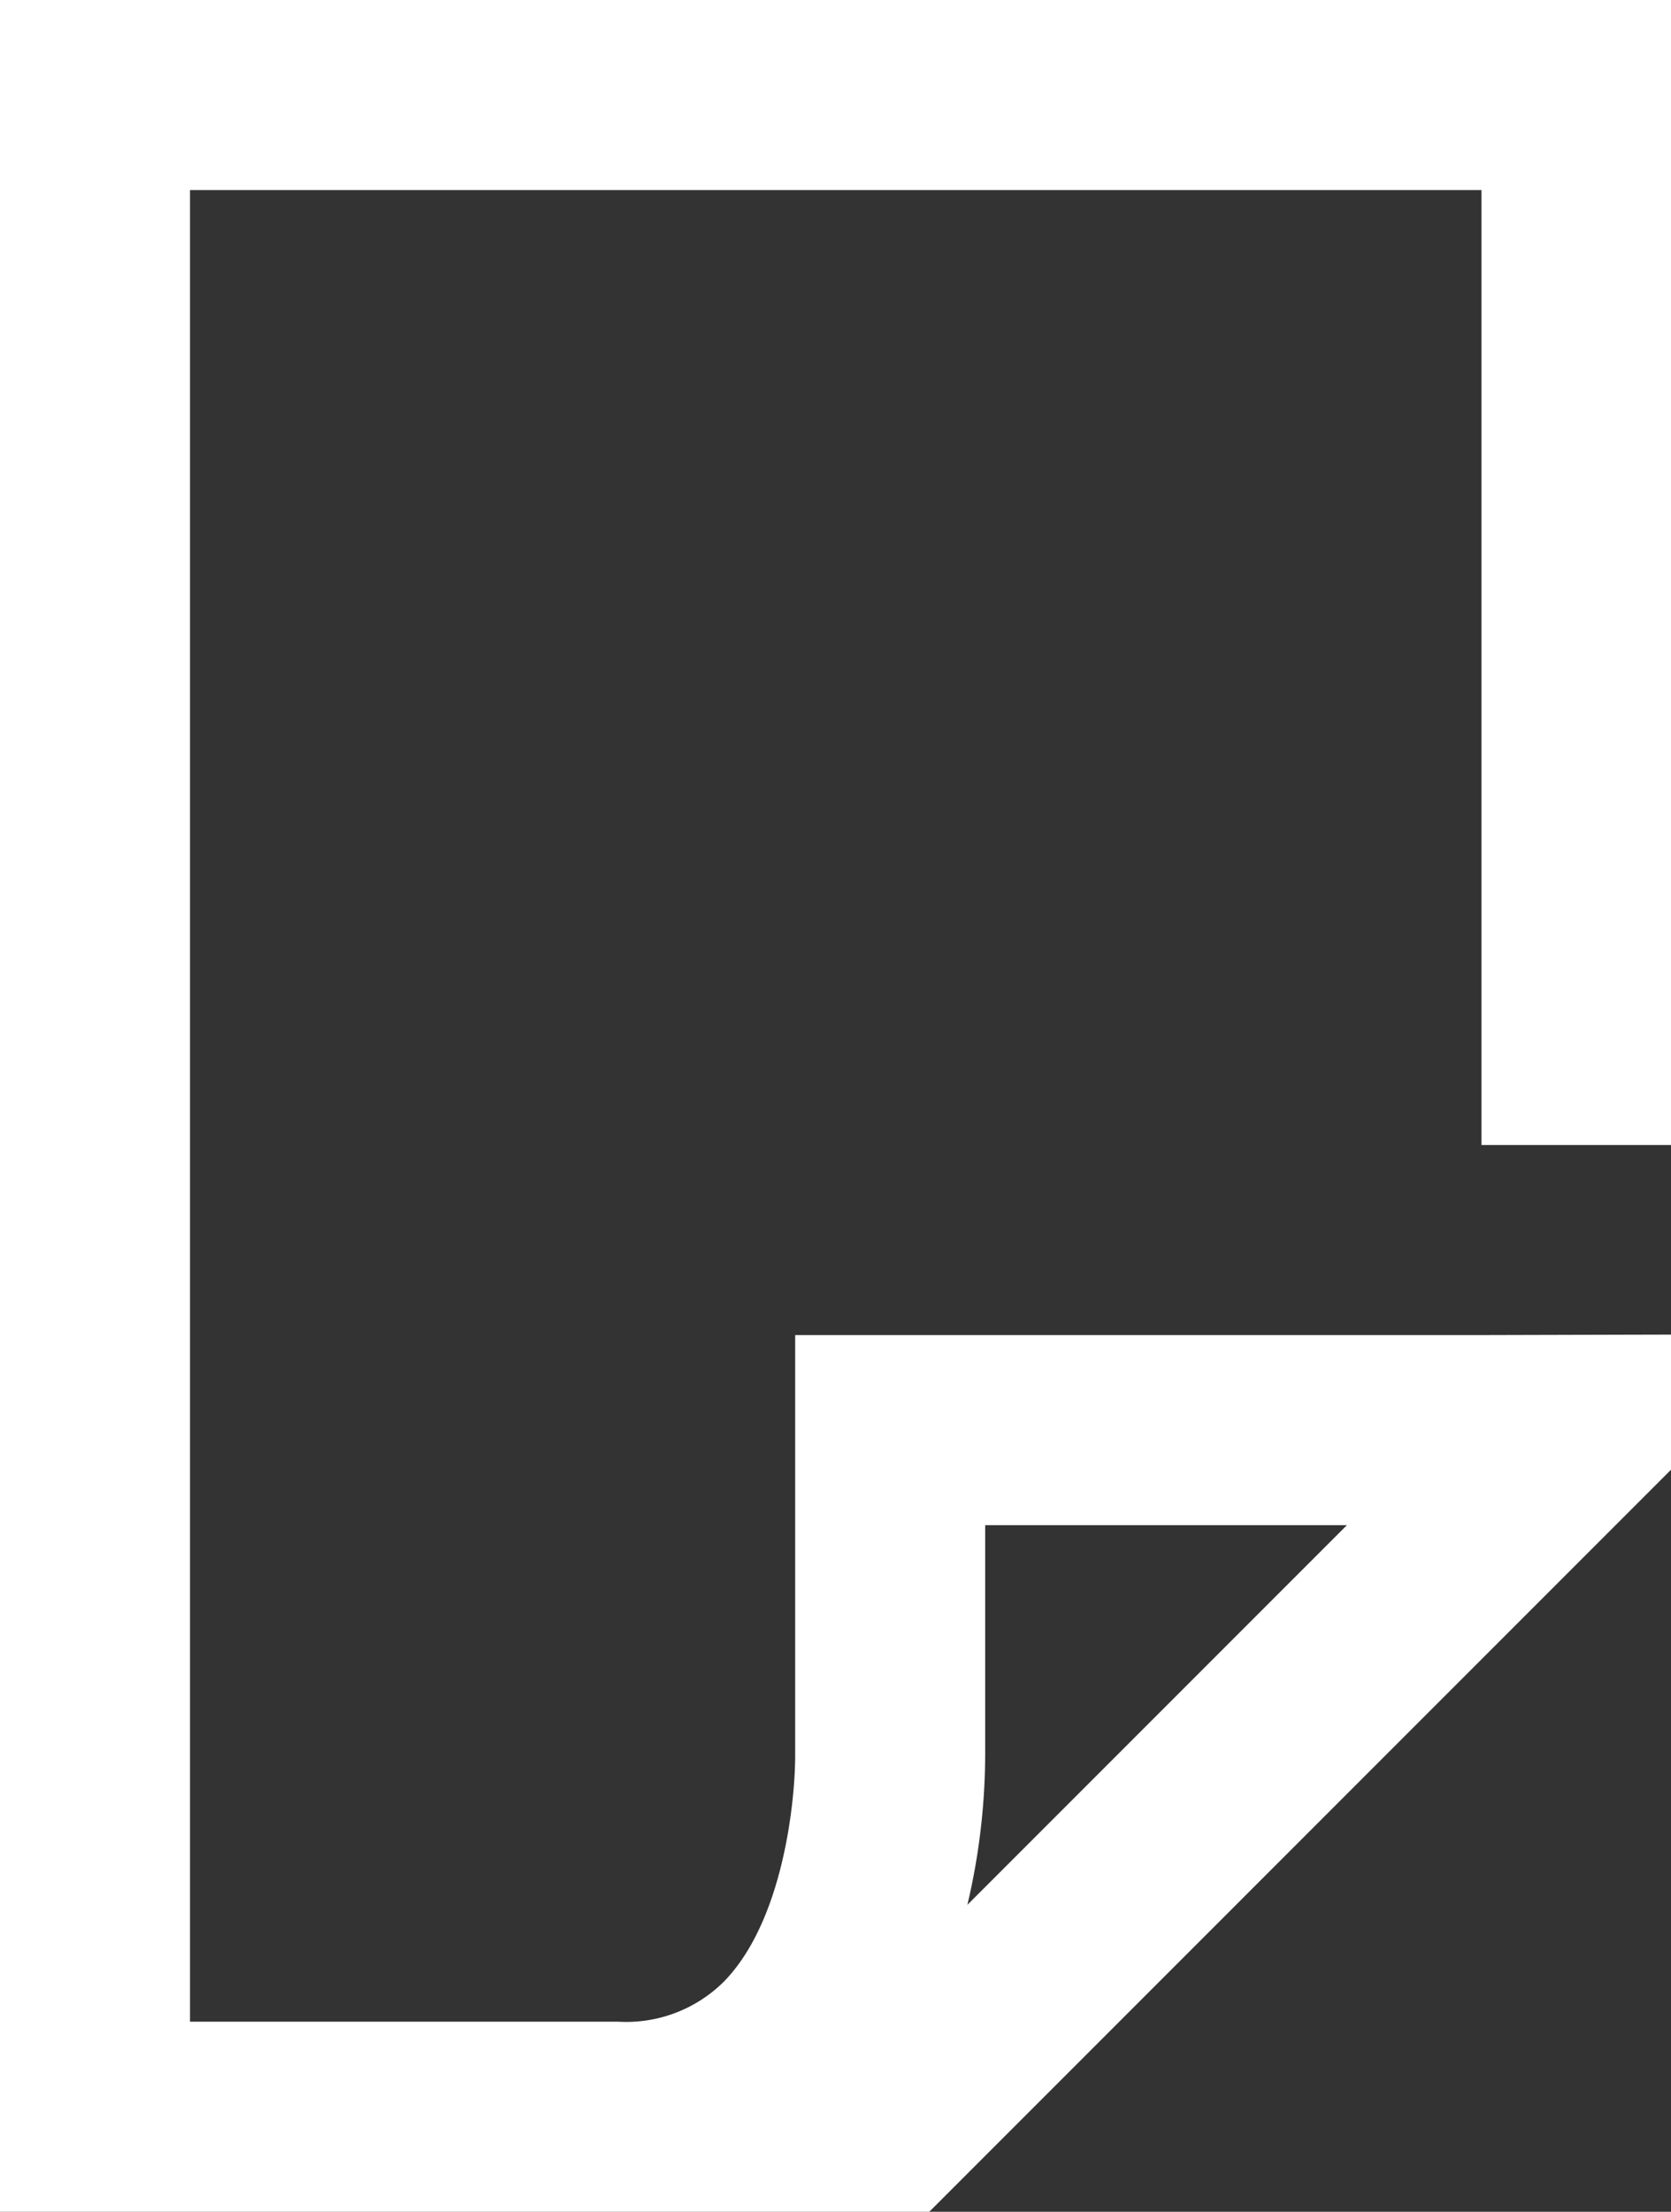 <svg xmlns="http://www.w3.org/2000/svg" viewBox="0 0 33.77 44.68"><rect x="0" y="0" width="33.77" height="44.68" fill="#333333" stroke="none"/><defs><style>.cls-1{fill:#fff;}</style></defs><title>ico-acao</title><g id="Camada_2" data-name="Camada 2"><g id="Camada_1-2" data-name="Camada 1"><path class="cls-1" d="M-179.08-2308.59a13.31,13.31,0,0,0,.36-3.07v-4.6h7.31Zm10.39-11.51h-13.87v8.5c0,.85-.22,3.31-1.44,4.56a2.8,2.8,0,0,1-2.14.81h-8.65v-37h26.1v19.29h3.83v-23.13h-33.77v44.68h18.78l15-15v-2.72Z" transform="translate(198.63 2347.07)"/></g></g></svg>